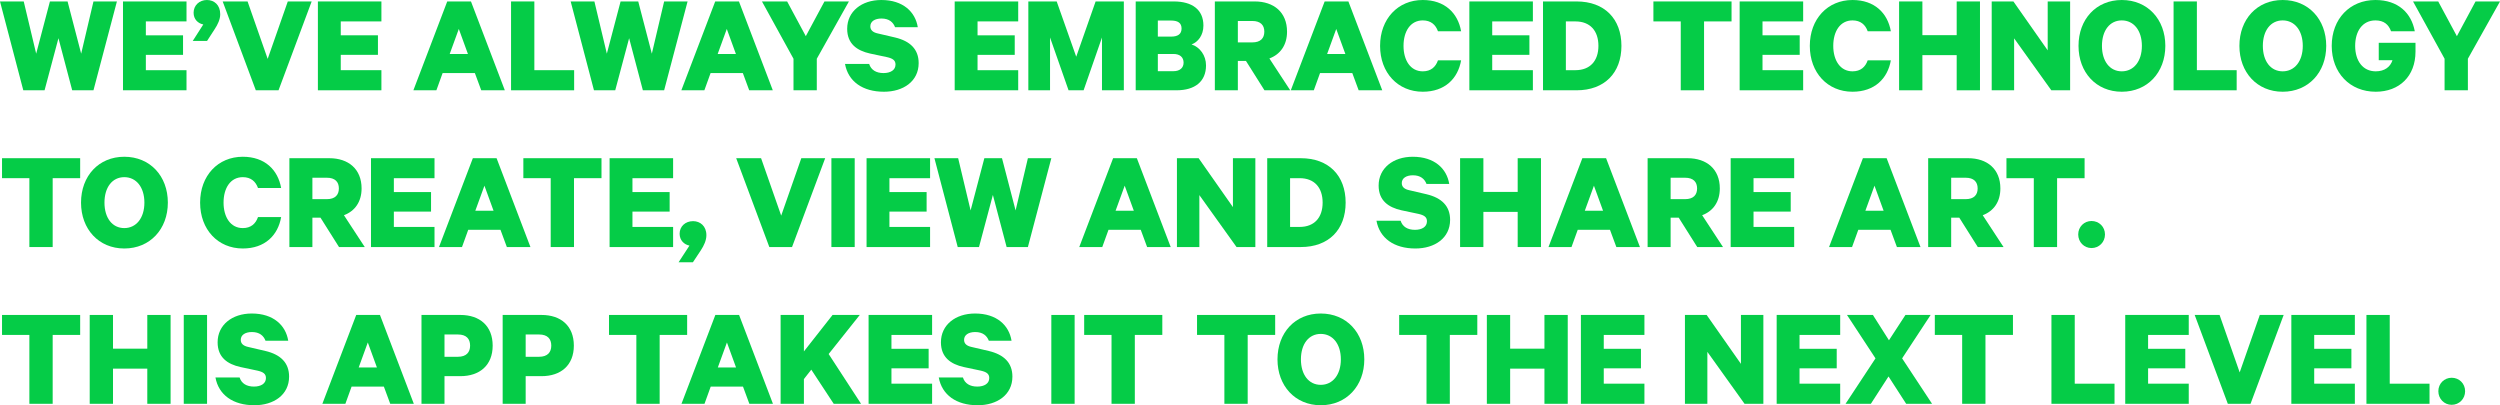 <?xml version="1.0" encoding="utf-8"?>
<!-- Generator: Adobe Illustrator 16.0.4, SVG Export Plug-In . SVG Version: 6.00 Build 0)  -->
<!DOCTYPE svg PUBLIC "-//W3C//DTD SVG 1.1//EN" "http://www.w3.org/Graphics/SVG/1.1/DTD/svg11.dtd">
<svg version="1.1" id="Layer_1" xmlns="http://www.w3.org/2000/svg" xmlns:xlink="http://www.w3.org/1999/xlink" x="0px" y="0px"
	 width="1039.002px" height="168.42px" viewBox="0 0 1039.002 168.42" enable-background="new 0 0 1039.002 168.42"
	 xml:space="preserve">
<g>
	<g>
		<path fill="#05CC47" d="M28.083,0.602l5.653,21.708l5.111-21.708h9.742l-9.742,36.923h-8.84l-5.713-21.648l-5.772,21.648h-8.84
			L0,0.602h9.862l5.172,21.708l5.713-21.708H28.083z"/>
		<path fill="#05CC47" d="M77.514,0.602V8.9H60.616v5.773h15.455v8.119H60.616v6.374h16.897v8.358H51.115V0.602H77.514z"/>
		<path fill="#05CC47" d="M84.489,10.163c-2.165-0.421-4.029-2.105-4.029-4.871C80.46,2.225,82.865,0,85.992,0
			c3.007,0,5.533,2.045,5.533,5.894c0,2.165-1.022,4.27-2.285,6.194l-3.188,4.931H80.1L84.489,10.163z"/>
		<path fill="#05CC47" d="M106.316,37.524L92.546,0.602h10.343l8.359,23.874l8.358-23.874h9.923l-13.771,36.923H106.316z"/>
		<path fill="#05CC47" d="M158.514,0.602V8.9h-16.897v5.773h15.455v8.119h-15.455v6.374h16.897v8.358h-26.398V0.602H158.514z"/>
		<path fill="#05CC47" d="M195.736,0.602l14.071,36.923h-9.802l-2.646-7.156h-13.41l-2.586,7.156h-9.562l14.071-36.923H195.736z
			 M186.896,22.431h7.577l-3.788-10.403L186.896,22.431z"/>
		<path fill="#05CC47" d="M212.395,0.602h9.682v28.564h16.537v8.358h-26.219V0.602z"/>
		<path fill="#05CC47" d="M265.252,0.602l5.653,21.708l5.111-21.708h9.742l-9.742,36.923h-8.84l-5.713-21.648l-5.772,21.648h-8.84
			l-9.683-36.923h9.862l5.172,21.708l5.713-21.708H265.252z"/>
		<path fill="#05CC47" d="M307.106,0.602l14.071,36.923h-9.802l-2.646-7.156h-13.41l-2.586,7.156h-9.562l14.071-36.923H307.106z
			 M298.267,22.431h7.577l-3.788-10.403L298.267,22.431z"/>
		<path fill="#05CC47" d="M342.646,0.602h10.163l-13.35,23.813v13.109h-9.682V24.415l-13.11-23.813h10.464l7.758,14.433
			L342.646,0.602z"/>
		<path fill="#05CC47" d="M361.229,26.58c0.782,2.525,2.947,3.788,5.954,3.788c2.946,0,4.991-1.263,4.991-3.548
			c0-1.744-1.143-2.525-3.488-3.067l-7.096-1.503c-5.412-1.203-9.501-4.028-9.501-10.283C352.089,4.751,358.102,0,366.28,0
			c9.021,0,14.132,4.932,15.154,11.306h-9.441c-0.782-2.044-2.466-3.608-5.652-3.608c-2.767,0-4.631,1.203-4.631,3.248
			c0,1.624,1.143,2.526,3.067,2.947l7.216,1.684c6.314,1.503,9.802,4.932,9.802,10.644c0,7.577-6.374,11.907-14.433,11.907
			c-8.84,0-14.853-4.27-16.176-11.546H361.229z"/>
		<path fill="#05CC47" d="M423.167,0.602V8.9H406.27v5.773h15.455v8.119H406.27v6.374h16.897v8.358h-26.398V0.602H423.167z"/>
		<path fill="#05CC47" d="M444.094,37.524l-7.697-21.949v21.949h-9.02V0.602h11.786l8.118,22.972l8.058-22.972h11.727v36.923h-9.08
			V15.575l-7.638,21.949H444.094z"/>
		<path fill="#05CC47" d="M501.223,27.182c0,6.675-4.57,10.343-12.268,10.343h-16.958V0.602h15.815
			c7.697,0,12.327,3.428,12.327,10.042c0,3.969-2.225,6.856-4.931,7.817C498.696,19.604,501.223,23.032,501.223,27.182z
			 M486.729,15.215c2.826,0,4.33-1.083,4.33-3.368s-1.504-3.307-4.33-3.307h-5.532v6.675H486.729z M481.197,29.586h6.494
			c2.706,0,4.21-1.443,4.21-3.548c0-2.225-1.504-3.608-4.21-3.608h-6.494V29.586z"/>
		<path fill="#05CC47" d="M514.451,25.317v12.208h-9.562V0.602h16.597c7.938,0,13.41,4.51,13.41,12.568
			c0,5.592-2.826,9.441-7.336,11.125l8.659,13.229h-10.704l-7.697-12.208H514.451z M514.451,17.62h6.013
			c3.428,0,4.991-1.744,4.991-4.45s-1.563-4.45-4.991-4.45h-6.013V17.62z"/>
		<path fill="#05CC47" d="M560.394,0.602l14.071,36.923h-9.802l-2.646-7.156h-13.41l-2.586,7.156h-9.562l14.071-36.923H560.394z
			 M551.554,22.431h7.577l-3.788-10.403L551.554,22.431z"/>
		<path fill="#05CC47" d="M591.303,0c9.201,0,14.613,5.473,15.936,12.989h-9.621c-0.962-2.706-2.946-4.51-6.314-4.51
			c-5.111,0-7.998,4.51-7.998,10.583c0,6.014,2.887,10.584,7.998,10.584c3.368,0,5.353-1.804,6.314-4.57h9.621
			c-1.322,7.577-6.734,13.049-15.936,13.049c-10.343,0-17.739-7.878-17.739-19.063S580.96,0,591.303,0z"/>
		<path fill="#05CC47" d="M637.064,0.602V8.9h-16.897v5.773h15.455v8.119h-15.455v6.374h16.897v8.358h-26.398V0.602H637.064z"/>
		<path fill="#05CC47" d="M641.275,0.602h13.951c11.605,0,18.642,7.216,18.642,18.461s-7.036,18.461-18.642,18.461h-13.951V0.602z
			 M654.745,29.166c6.134,0,9.562-3.909,9.562-10.103c0-6.254-3.428-10.163-9.562-10.163h-3.969v20.266H654.745z"/>
		<path fill="#05CC47" d="M687.157,0.602h32.473V8.9h-11.426v28.624h-9.682V8.9h-11.365V0.602z"/>
		<path fill="#05CC47" d="M749.396,0.602V8.9h-16.897v5.773h15.455v8.119h-15.455v6.374h16.897v8.358h-26.398V0.602H749.396z"/>
		<path fill="#05CC47" d="M769.901,0c9.201,0,14.613,5.473,15.936,12.989h-9.621c-0.962-2.706-2.946-4.51-6.314-4.51
			c-5.111,0-7.998,4.51-7.998,10.583c0,6.014,2.887,10.584,7.998,10.584c3.368,0,5.353-1.804,6.314-4.57h9.621
			c-1.322,7.577-6.734,13.049-15.936,13.049c-10.343,0-17.739-7.878-17.739-19.063S759.559,0,769.901,0z"/>
		<path fill="#05CC47" d="M822.881,0.602v36.923h-9.682V22.912h-14.252v14.613h-9.682V0.602h9.682v14.012h14.252V0.602H822.881z"/>
		<path fill="#05CC47" d="M860.344,37.524h-7.817l-15.455-21.588v21.588h-9.32V0.602h9.02l14.252,20.325V0.602h9.321V37.524z"/>
		<path fill="#05CC47" d="M881.812,38.126c-10.645,0-17.98-8.058-17.98-19.063C863.831,7.998,871.167,0,881.812,0
			c10.703,0,18.101,7.998,18.101,19.063C899.912,30.068,892.515,38.126,881.812,38.126z M881.812,8.479
			c-4.991,0-8.239,4.209-8.239,10.583s3.248,10.584,8.239,10.584s8.358-4.209,8.358-10.584S886.803,8.479,881.812,8.479z"/>
		<path fill="#05CC47" d="M903.34,0.602h9.682v28.564h16.537v8.358H903.34V0.602z"/>
		<path fill="#05CC47" d="M948.681,38.126c-10.645,0-17.98-8.058-17.98-19.063C930.7,7.998,938.036,0,948.681,0
			c10.703,0,18.101,7.998,18.101,19.063C966.781,30.068,959.384,38.126,948.681,38.126z M948.681,8.479
			c-4.991,0-8.239,4.209-8.239,10.583s3.248,10.584,8.239,10.584s8.358-4.209,8.358-10.584S953.672,8.479,948.681,8.479z"/>
		<path fill="#05CC47" d="M988.609,25.017V17.8h15.273v3.668c0,10.224-6.734,16.658-16.537,16.658
			c-10.703,0-18.28-7.818-18.28-19.063S976.643,0,987.226,0c9.502,0,14.974,5.473,16.357,12.989h-9.862
			c-1.022-2.826-3.007-4.51-6.495-4.51c-5.352,0-8.419,4.45-8.419,10.583c0,6.314,3.248,10.584,8.539,10.584
			c3.669,0,6.074-1.804,6.977-4.63H988.609z"/>
		<path fill="#05CC47" d="M1028.839,0.602h10.163l-13.35,23.813v13.109h-9.683V24.415L1002.86,0.602h10.464l7.758,14.433
			L1028.839,0.602z"/>
		<path fill="#05CC47" d="M0.843,65.749h32.473v8.299H21.89v28.625h-9.682V74.047H0.843V65.749z"/>
		<path fill="#05CC47" d="M51.657,103.273c-10.645,0-17.98-8.059-17.98-19.063c0-11.065,7.336-19.062,17.98-19.062
			c10.703,0,18.101,7.998,18.101,19.062C69.758,95.215,62.36,103.273,51.657,103.273z M51.657,73.626
			c-4.991,0-8.239,4.209-8.239,10.583c0,6.374,3.248,10.584,8.239,10.584s8.358-4.21,8.358-10.584
			C60.016,77.835,56.648,73.626,51.657,73.626z"/>
		<path fill="#05CC47" d="M100.906,65.147c9.201,0,14.613,5.472,15.936,12.988h-9.621c-0.962-2.706-2.946-4.509-6.314-4.509
			c-5.111,0-7.998,4.509-7.998,10.583c0,6.014,2.887,10.584,7.998,10.584c3.368,0,5.353-1.804,6.314-4.57h9.621
			c-1.322,7.576-6.734,13.05-15.936,13.05c-10.343,0-17.739-7.879-17.739-19.063C83.167,73.025,90.563,65.147,100.906,65.147z"/>
		<path fill="#05CC47" d="M129.831,90.464v12.208h-9.562V65.749h16.597c7.938,0,13.41,4.51,13.41,12.568
			c0,5.592-2.826,9.441-7.336,11.125l8.659,13.23h-10.704l-7.697-12.208H129.831z M129.831,82.767h6.013
			c3.428,0,4.991-1.744,4.991-4.45s-1.563-4.45-4.991-4.45h-6.013V82.767z"/>
		<path fill="#05CC47" d="M180.584,65.749v8.299h-16.897v5.773h15.455v8.118h-15.455v6.374h16.897v8.359h-26.398V65.749H180.584z"/>
		<path fill="#05CC47" d="M206.382,65.749l14.071,36.923h-9.802l-2.646-7.156h-13.41l-2.586,7.156h-9.562l14.071-36.923H206.382z
			 M197.542,87.578h7.577l-3.788-10.403L197.542,87.578z"/>
		<path fill="#05CC47" d="M217.507,65.749h32.473v8.299h-11.426v28.625h-9.682V74.047h-11.365V65.749z"/>
		<path fill="#05CC47" d="M279.745,65.749v8.299h-16.897v5.773h15.455v8.118h-15.455v6.374h16.897v8.359h-26.398V65.749H279.745z"/>
		<path fill="#05CC47" d="M286.54,102.07c-2.165-0.422-4.089-2.165-4.089-4.931c0-3.067,2.405-5.232,5.593-5.232
			c2.946,0,5.532,2.044,5.532,5.833c0,2.165-1.022,4.33-2.285,6.254l-3.308,4.991h-5.953L286.54,102.07z"/>
		<path fill="#05CC47" d="M319.734,102.672l-13.771-36.923h10.343l8.359,23.874l8.358-23.874h9.923l-13.771,36.923H319.734z"/>
		<path fill="#05CC47" d="M355.214,102.672h-9.682V65.749h9.682V102.672z"/>
		<path fill="#05CC47" d="M386.543,65.749v8.299h-16.897v5.773h15.455v8.118h-15.455v6.374h16.897v8.359h-26.398V65.749H386.543z"/>
		<path fill="#05CC47" d="M416.43,65.749l5.653,21.708l5.111-21.708h9.742l-9.742,36.923h-8.84l-5.713-21.649l-5.772,21.649h-8.84
			l-9.683-36.923h9.862l5.172,21.708l5.713-21.708H416.43z"/>
		<path fill="#05CC47" d="M472.476,65.749l14.071,36.923h-9.802l-2.646-7.156h-13.41l-2.586,7.156h-9.562l14.071-36.923H472.476z
			 M463.636,87.578h7.577l-3.788-10.403L463.636,87.578z"/>
		<path fill="#05CC47" d="M521.726,102.672h-7.817l-15.455-21.589v21.589h-9.32V65.749h9.02l14.252,20.326V65.749h9.321V102.672z"/>
		<path fill="#05CC47" d="M526.656,65.749h13.951c11.605,0,18.642,7.216,18.642,18.461s-7.036,18.462-18.642,18.462h-13.951V65.749z
			 M540.126,94.312c6.134,0,9.562-3.908,9.562-10.103c0-6.254-3.428-10.163-9.562-10.163h-3.969v20.265H540.126z"/>
		<path fill="#05CC47" d="M582.1,91.727c0.782,2.525,2.947,3.789,5.954,3.789c2.946,0,4.991-1.264,4.991-3.549
			c0-1.743-1.143-2.525-3.488-3.066l-7.096-1.504c-5.412-1.202-9.501-4.028-9.501-10.282c0-7.216,6.013-11.967,14.191-11.967
			c9.021,0,14.132,4.931,15.154,11.305h-9.441c-0.782-2.044-2.466-3.608-5.652-3.608c-2.767,0-4.631,1.203-4.631,3.247
			c0,1.624,1.143,2.525,3.067,2.947l7.216,1.684c6.314,1.503,9.802,4.931,9.802,10.644c0,7.577-6.374,11.907-14.433,11.907
			c-8.84,0-14.853-4.271-16.176-11.547H582.1z"/>
		<path fill="#05CC47" d="M640.431,65.749v36.923h-9.682V88.059h-14.252v14.613h-9.682V65.749h9.682V79.76h14.252V65.749H640.431z"
			/>
		<path fill="#05CC47" d="M667.49,65.749l14.071,36.923h-9.802l-2.646-7.156h-13.41l-2.586,7.156h-9.562l14.071-36.923H667.49z
			 M658.65,87.578h7.577l-3.788-10.403L658.65,87.578z"/>
		<path fill="#05CC47" d="M694.311,90.464v12.208h-9.562V65.749h16.597c7.938,0,13.41,4.51,13.41,12.568
			c0,5.592-2.826,9.441-7.336,11.125l8.659,13.23h-10.704l-7.697-12.208H694.311z M694.311,82.767h6.013
			c3.428,0,4.991-1.744,4.991-4.45s-1.563-4.45-4.991-4.45h-6.013V82.767z"/>
		<path fill="#05CC47" d="M745.664,65.749v8.299h-16.897v5.773h15.455v8.118h-15.455v6.374h16.897v8.359h-26.398V65.749H745.664z"/>
		<path fill="#05CC47" d="M784.091,65.749l14.071,36.923h-9.802l-2.646-7.156h-13.41l-2.586,7.156h-9.562l14.071-36.923H784.091z
			 M775.251,87.578h7.577l-3.788-10.403L775.251,87.578z"/>
		<path fill="#05CC47" d="M810.911,90.464v12.208h-9.562V65.749h16.597c7.938,0,13.41,4.51,13.41,12.568
			c0,5.592-2.826,9.441-7.336,11.125l8.659,13.23h-10.704l-7.697-12.208H810.911z M810.911,82.767h6.013
			c3.428,0,4.991-1.744,4.991-4.45s-1.563-4.45-4.991-4.45h-6.013V82.767z"/>
		<path fill="#05CC47" d="M833.883,65.749h32.473v8.299H854.93v28.625h-9.682V74.047h-11.365V65.749z"/>
		<path fill="#05CC47" d="M869.241,91.848c3.127,0,5.593,2.404,5.593,5.592s-2.466,5.652-5.593,5.652
			c-3.066,0-5.532-2.465-5.532-5.652S866.175,91.848,869.241,91.848z"/>
		<path fill="#05CC47" d="M0.843,130.895h32.473v8.299H21.89v28.625h-9.682v-28.625H0.843V130.895z"/>
		<path fill="#05CC47" d="M70.898,130.895v36.924h-9.682v-14.613H46.965v14.613h-9.682v-36.924h9.682v14.012h14.252v-14.012H70.898z
			"/>
		<path fill="#05CC47" d="M86.053,167.818h-9.682v-36.924h9.682V167.818z"/>
		<path fill="#05CC47" d="M99.582,156.874c0.782,2.524,2.947,3.788,5.954,3.788c2.946,0,4.991-1.264,4.991-3.549
			c0-1.743-1.143-2.524-3.488-3.066l-7.096-1.504c-5.412-1.202-9.501-4.028-9.501-10.282c0-7.216,6.013-11.967,14.191-11.967
			c9.021,0,14.132,4.931,15.154,11.306h-9.441c-0.782-2.045-2.466-3.608-5.652-3.608c-2.767,0-4.631,1.202-4.631,3.247
			c0,1.623,1.143,2.525,3.067,2.947l7.216,1.684c6.314,1.503,9.802,4.931,9.802,10.644c0,7.577-6.374,11.907-14.433,11.907
			c-8.84,0-14.853-4.271-16.176-11.546H99.582z"/>
		<path fill="#05CC47" d="M157.912,130.895l14.071,36.924h-9.802l-2.646-7.156h-13.41l-2.586,7.156h-9.562l14.071-36.924H157.912z
			 M149.072,152.725h7.577l-3.788-10.403L149.072,152.725z"/>
		<path fill="#05CC47" d="M184.732,156.332v11.486h-9.562v-36.924h16.176c7.998,0,13.41,4.511,13.41,12.749
			c0,8.179-5.412,12.688-13.41,12.688H184.732z M190.324,139.014h-5.592v9.261h5.592c3.488,0,5.052-1.864,5.052-4.631
			C195.376,140.817,193.812,139.014,190.324,139.014z"/>
		<path fill="#05CC47" d="M218.468,156.332v11.486h-9.562v-36.924h16.176c7.998,0,13.41,4.511,13.41,12.749
			c0,8.179-5.412,12.688-13.41,12.688H218.468z M224.06,139.014h-5.592v9.261h5.592c3.488,0,5.052-1.864,5.052-4.631
			C229.111,140.817,227.548,139.014,224.06,139.014z"/>
		<path fill="#05CC47" d="M253.104,130.895h32.473v8.299h-11.426v28.625h-9.682v-28.625h-11.365V130.895z"/>
		<path fill="#05CC47" d="M307.165,130.895l14.071,36.924h-9.802l-2.646-7.156h-13.41l-2.586,7.156h-9.562l14.071-36.924H307.165z
			 M298.325,152.725h7.577l-3.788-10.403L298.325,152.725z"/>
		<path fill="#05CC47" d="M334.105,146.049l11.906-15.154h11.306l-12.929,16.236l13.47,20.688h-11.365l-9.321-14.192l-3.066,3.909
			v10.283h-9.682v-36.924h9.682V146.049z"/>
		<path fill="#05CC47" d="M387.383,130.895v8.299h-16.897v5.773h15.455v8.118h-15.455v6.374h16.897v8.359h-26.398v-36.924H387.383z"
			/>
		<path fill="#05CC47" d="M400.191,156.874c0.782,2.524,2.947,3.788,5.954,3.788c2.946,0,4.991-1.264,4.991-3.549
			c0-1.743-1.143-2.524-3.488-3.066l-7.096-1.504c-5.412-1.202-9.501-4.028-9.501-10.282c0-7.216,6.013-11.967,14.191-11.967
			c9.021,0,14.132,4.931,15.154,11.306h-9.441c-0.782-2.045-2.466-3.608-5.652-3.608c-2.767,0-4.631,1.202-4.631,3.247
			c0,1.623,1.143,2.525,3.067,2.947l7.216,1.684c6.314,1.503,9.802,4.931,9.802,10.644c0,7.577-6.374,11.907-14.433,11.907
			c-8.84,0-14.853-4.271-16.176-11.546H400.191z"/>
		<path fill="#05CC47" d="M446.616,167.818h-9.682v-36.924h9.682V167.818z"/>
		<path fill="#05CC47" d="M450.584,130.895h32.473v8.299h-11.426v28.625h-9.682v-28.625h-11.365V130.895z"/>
		<path fill="#05CC47" d="M497.488,130.895h32.473v8.299h-11.426v28.625h-9.682v-28.625h-11.365V130.895z"/>
		<path fill="#05CC47" d="M548.904,168.42c-10.645,0-17.98-8.059-17.98-19.063c0-11.064,7.336-19.062,17.98-19.062
			c10.703,0,18.101,7.998,18.101,19.062C567.005,160.361,559.607,168.42,548.904,168.42z M548.904,138.773
			c-4.991,0-8.239,4.209-8.239,10.583s3.248,10.584,8.239,10.584s8.358-4.21,8.358-10.584S553.896,138.773,548.904,138.773z"/>
		<path fill="#05CC47" d="M581.496,130.895h32.473v8.299h-11.426v28.625h-9.682v-28.625h-11.365V130.895z"/>
		<path fill="#05CC47" d="M651.553,130.895v36.924h-9.682v-14.613h-14.252v14.613h-9.682v-36.924h9.682v14.012h14.252v-14.012
			H651.553z"/>
		<path fill="#05CC47" d="M683.423,130.895v8.299h-16.897v5.773h15.455v8.118h-15.455v6.374h16.897v8.359h-26.398v-36.924H683.423z"
			/>
		<path fill="#05CC47" d="M732.854,167.818h-7.817l-15.455-21.589v21.589h-9.32v-36.924h9.02l14.252,20.326v-20.326h9.321V167.818z"
			/>
		<path fill="#05CC47" d="M764.784,130.895v8.299h-16.897v5.773h15.455v8.118h-15.455v6.374h16.897v8.359h-26.398v-36.924H764.784z"
			/>
		<path fill="#05CC47" d="M790.522,148.936l12.447,18.883h-10.764l-7.337-11.366l-7.336,11.366H767.01l12.447-18.883l-11.846-18.041
			h10.764l6.675,10.523l6.855-10.523h10.464L790.522,148.936z"/>
		<path fill="#05CC47" d="M804.112,130.895h32.473v8.299h-11.426v28.625h-9.682v-28.625h-11.365V130.895z"/>
		<path fill="#05CC47" d="M852.58,130.895h9.682v28.564h16.537v8.359H852.58V130.895z"/>
		<path fill="#05CC47" d="M909.647,130.895v8.299H892.75v5.773h15.455v8.118H892.75v6.374h16.897v8.359h-26.398v-36.924H909.647z"/>
		<path fill="#05CC47" d="M925.884,167.818l-13.771-36.924h10.343l8.359,23.874l8.358-23.874h9.923l-13.771,36.924H925.884z"/>
		<path fill="#05CC47" d="M978.682,130.895v8.299h-16.897v5.773h15.455v8.118h-15.455v6.374h16.897v8.359h-26.398v-36.924H978.682z"
			/>
		<path fill="#05CC47" d="M983.493,130.895h9.682v28.564h16.537v8.359h-26.219V130.895z"/>
		<path fill="#05CC47" d="M1018.911,156.994c3.127,0,5.593,2.404,5.593,5.592s-2.466,5.653-5.593,5.653
			c-3.066,0-5.532-2.466-5.532-5.653S1015.845,156.994,1018.911,156.994z"/>
	</g>
</g>
</svg>
